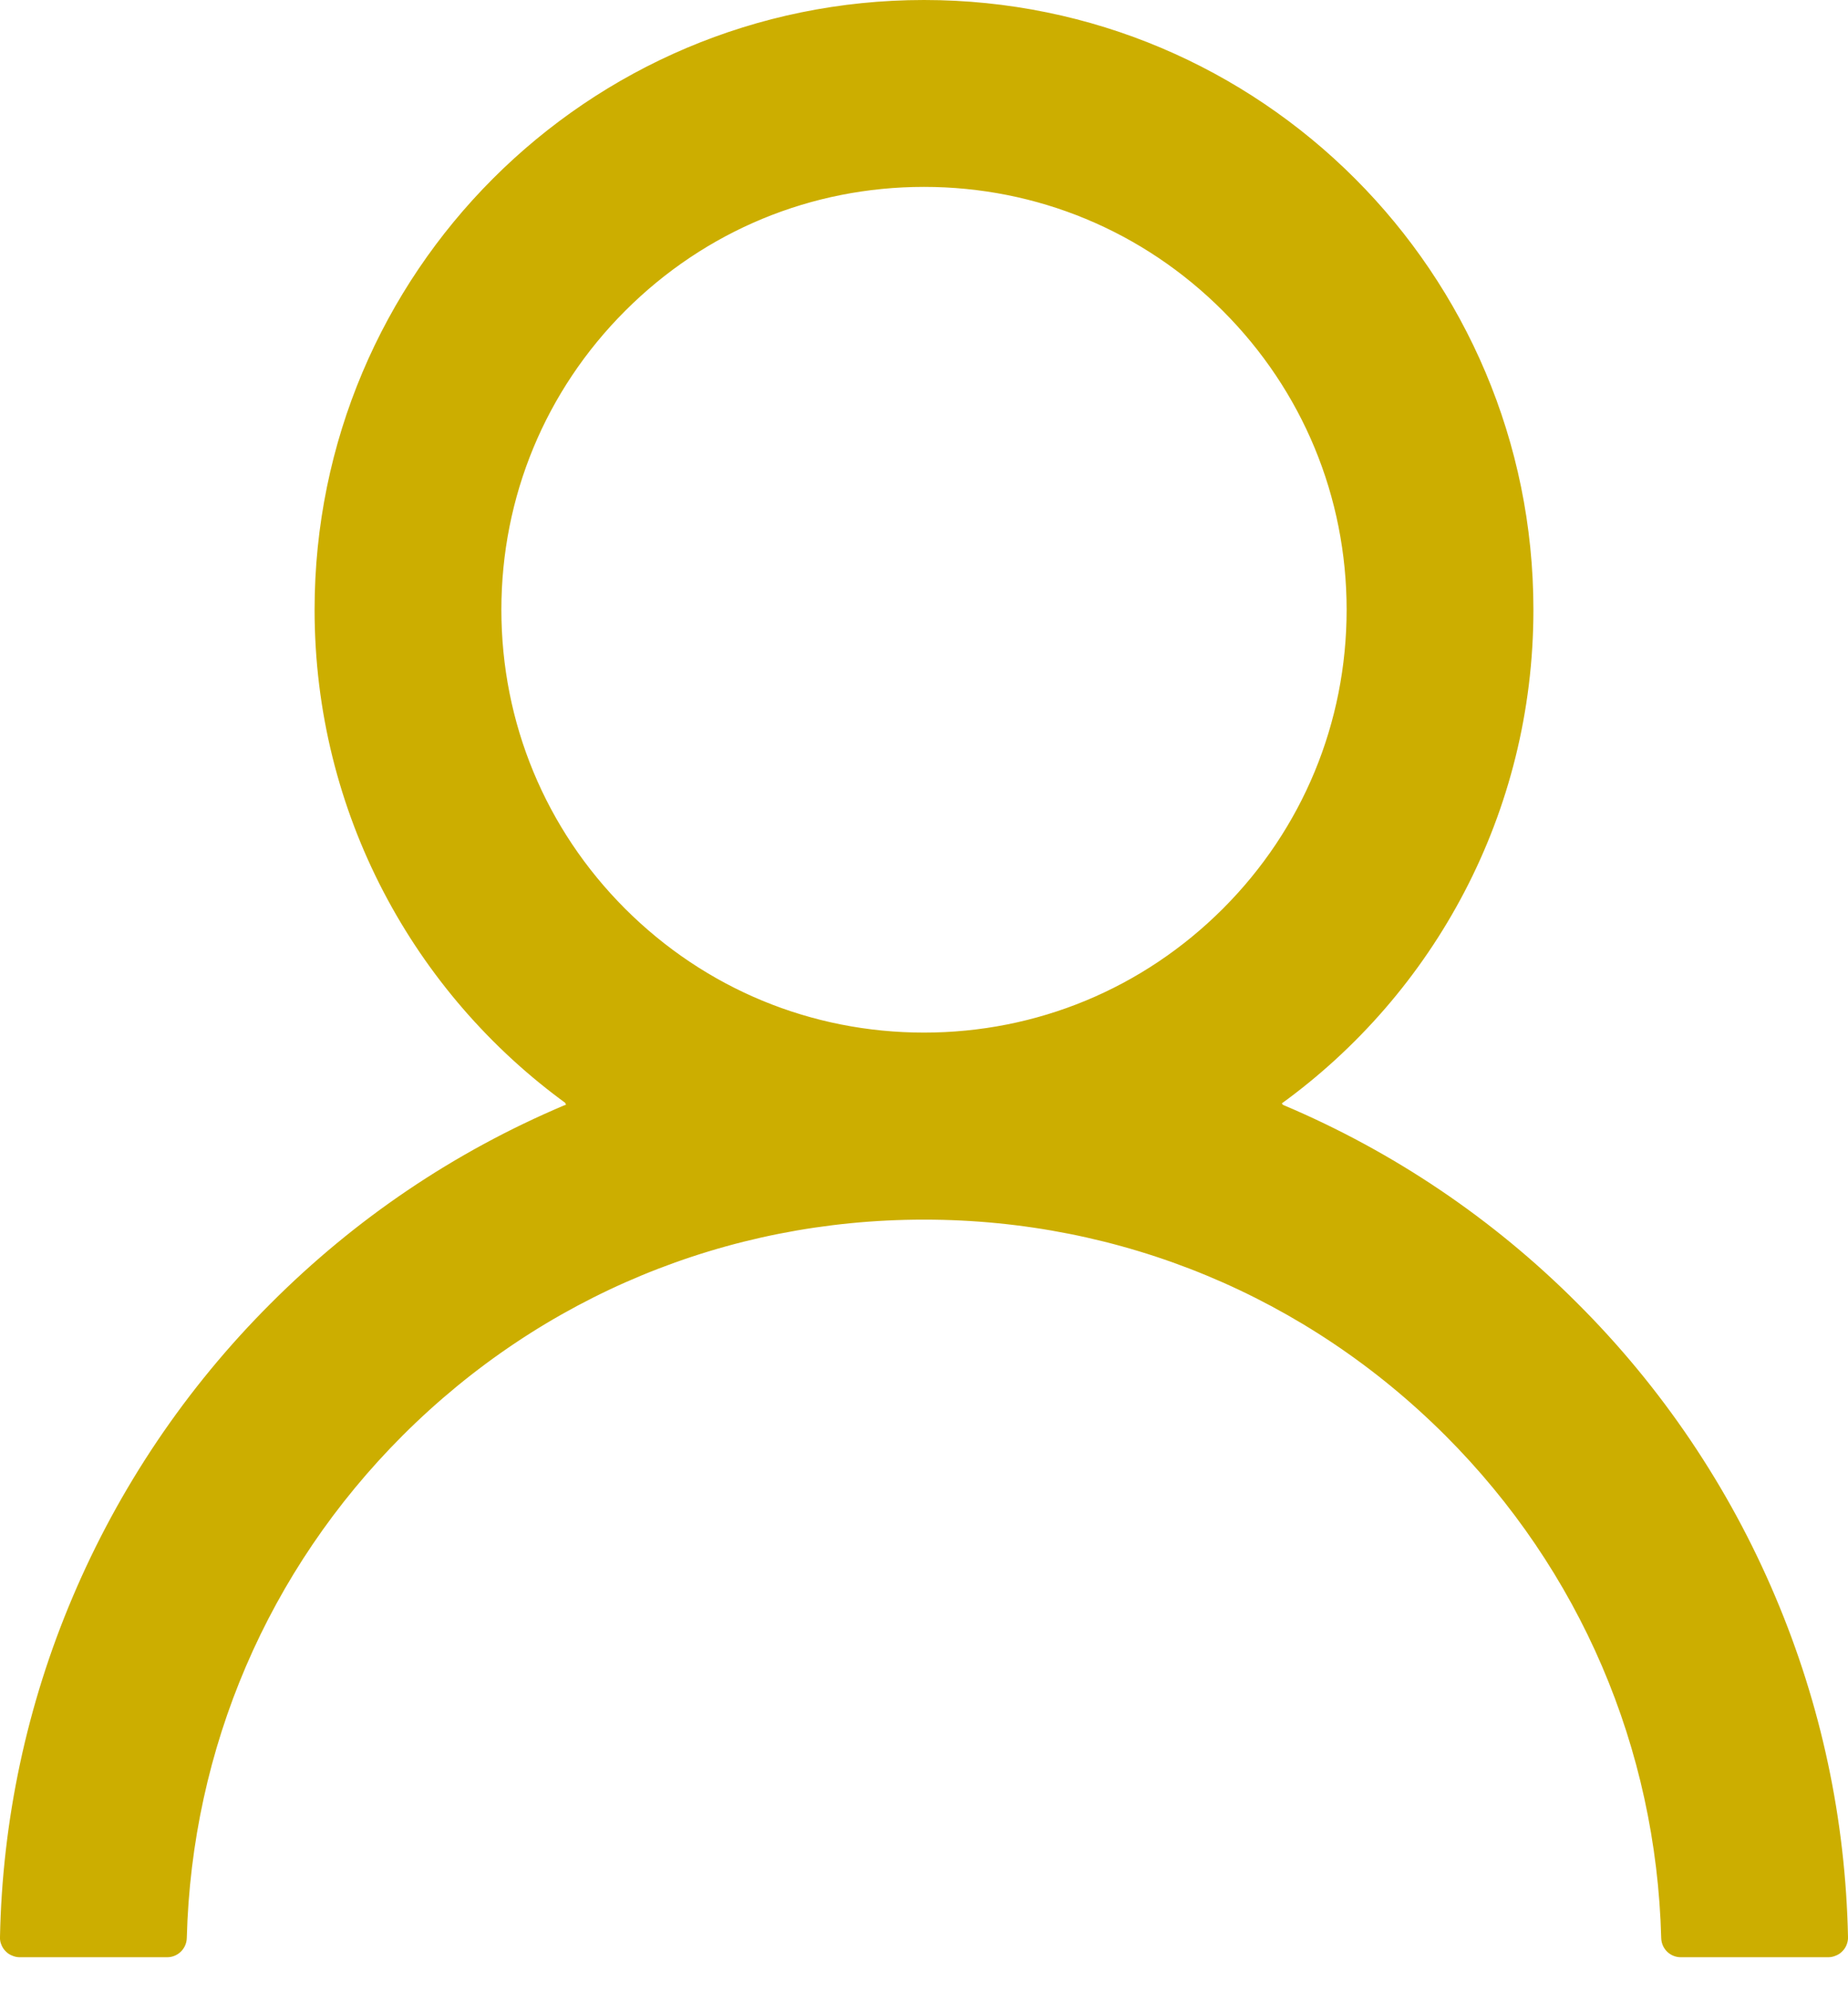 <?xml version="1.0" encoding="UTF-8" standalone="no"?><svg width="13" height="14" viewBox="0 0 13 14" fill="none" xmlns="http://www.w3.org/2000/svg">
<path d="M9.019 7.774C9.022 7.775 9.025 7.776 9.027 7.778L9.027 7.778L9.028 7.778C9.799 8.104 10.5 8.577 11.091 9.169L11.091 9.169C11.684 9.76 12.157 10.461 12.483 11.233C12.804 11.991 12.975 12.794 12.992 13.619L12.992 13.619C12.993 13.636 12.989 13.654 12.983 13.67C12.977 13.686 12.967 13.701 12.955 13.713C12.943 13.726 12.928 13.736 12.912 13.742C12.896 13.749 12.879 13.753 12.862 13.753H11.824C11.753 13.753 11.696 13.697 11.694 13.626L11.694 13.626C11.659 12.289 11.123 11.037 10.174 10.088C9.192 9.107 7.888 8.567 6.5 8.567C5.112 8.567 3.808 9.107 2.826 10.088C1.877 11.037 1.341 12.289 1.306 13.626L1.306 13.626C1.304 13.696 1.247 13.753 1.176 13.753H0.138C0.121 13.753 0.104 13.749 0.088 13.742C0.072 13.736 0.057 13.726 0.045 13.713C0.033 13.701 0.023 13.686 0.017 13.67C0.01 13.654 0.007 13.636 0.008 13.619L0.008 13.619C0.024 12.799 0.197 11.989 0.517 11.235C0.844 10.463 1.316 9.763 1.909 9.171L1.909 9.171C2.505 8.574 3.199 8.106 3.972 7.779L3.972 7.779L3.973 7.779C3.976 7.778 3.979 7.777 3.982 7.775L3.982 7.775C3.986 7.774 3.99 7.773 3.993 7.771L3.99 7.764L3.986 7.757L3.982 7.749L3.994 7.757C2.919 6.979 2.221 5.714 2.221 4.287C2.221 1.923 4.136 0.008 6.5 0.008C8.864 0.008 10.779 1.923 10.779 4.287C10.779 5.714 10.081 6.979 9.006 7.756L9.01 7.762L9.015 7.768L9.019 7.774ZM9.019 7.774C9.018 7.774 9.018 7.774 9.018 7.774L9.018 7.774C9.014 7.772 9.01 7.771 9.007 7.769L9.02 7.776L9.019 7.774ZM4.392 6.395C4.956 6.958 5.704 7.268 6.5 7.268C7.296 7.268 8.044 6.958 8.608 6.395C9.171 5.832 9.481 5.083 9.481 4.287C9.481 3.492 9.171 2.743 8.608 2.18C8.044 1.616 7.296 1.306 6.5 1.306C5.704 1.306 4.956 1.616 4.392 2.18C3.829 2.743 3.519 3.492 3.519 4.287C3.519 5.083 3.829 5.832 4.392 6.395Z" fill="#CCAE00" stroke="#CCAE00" stroke-width="0.016"/>
</svg>
